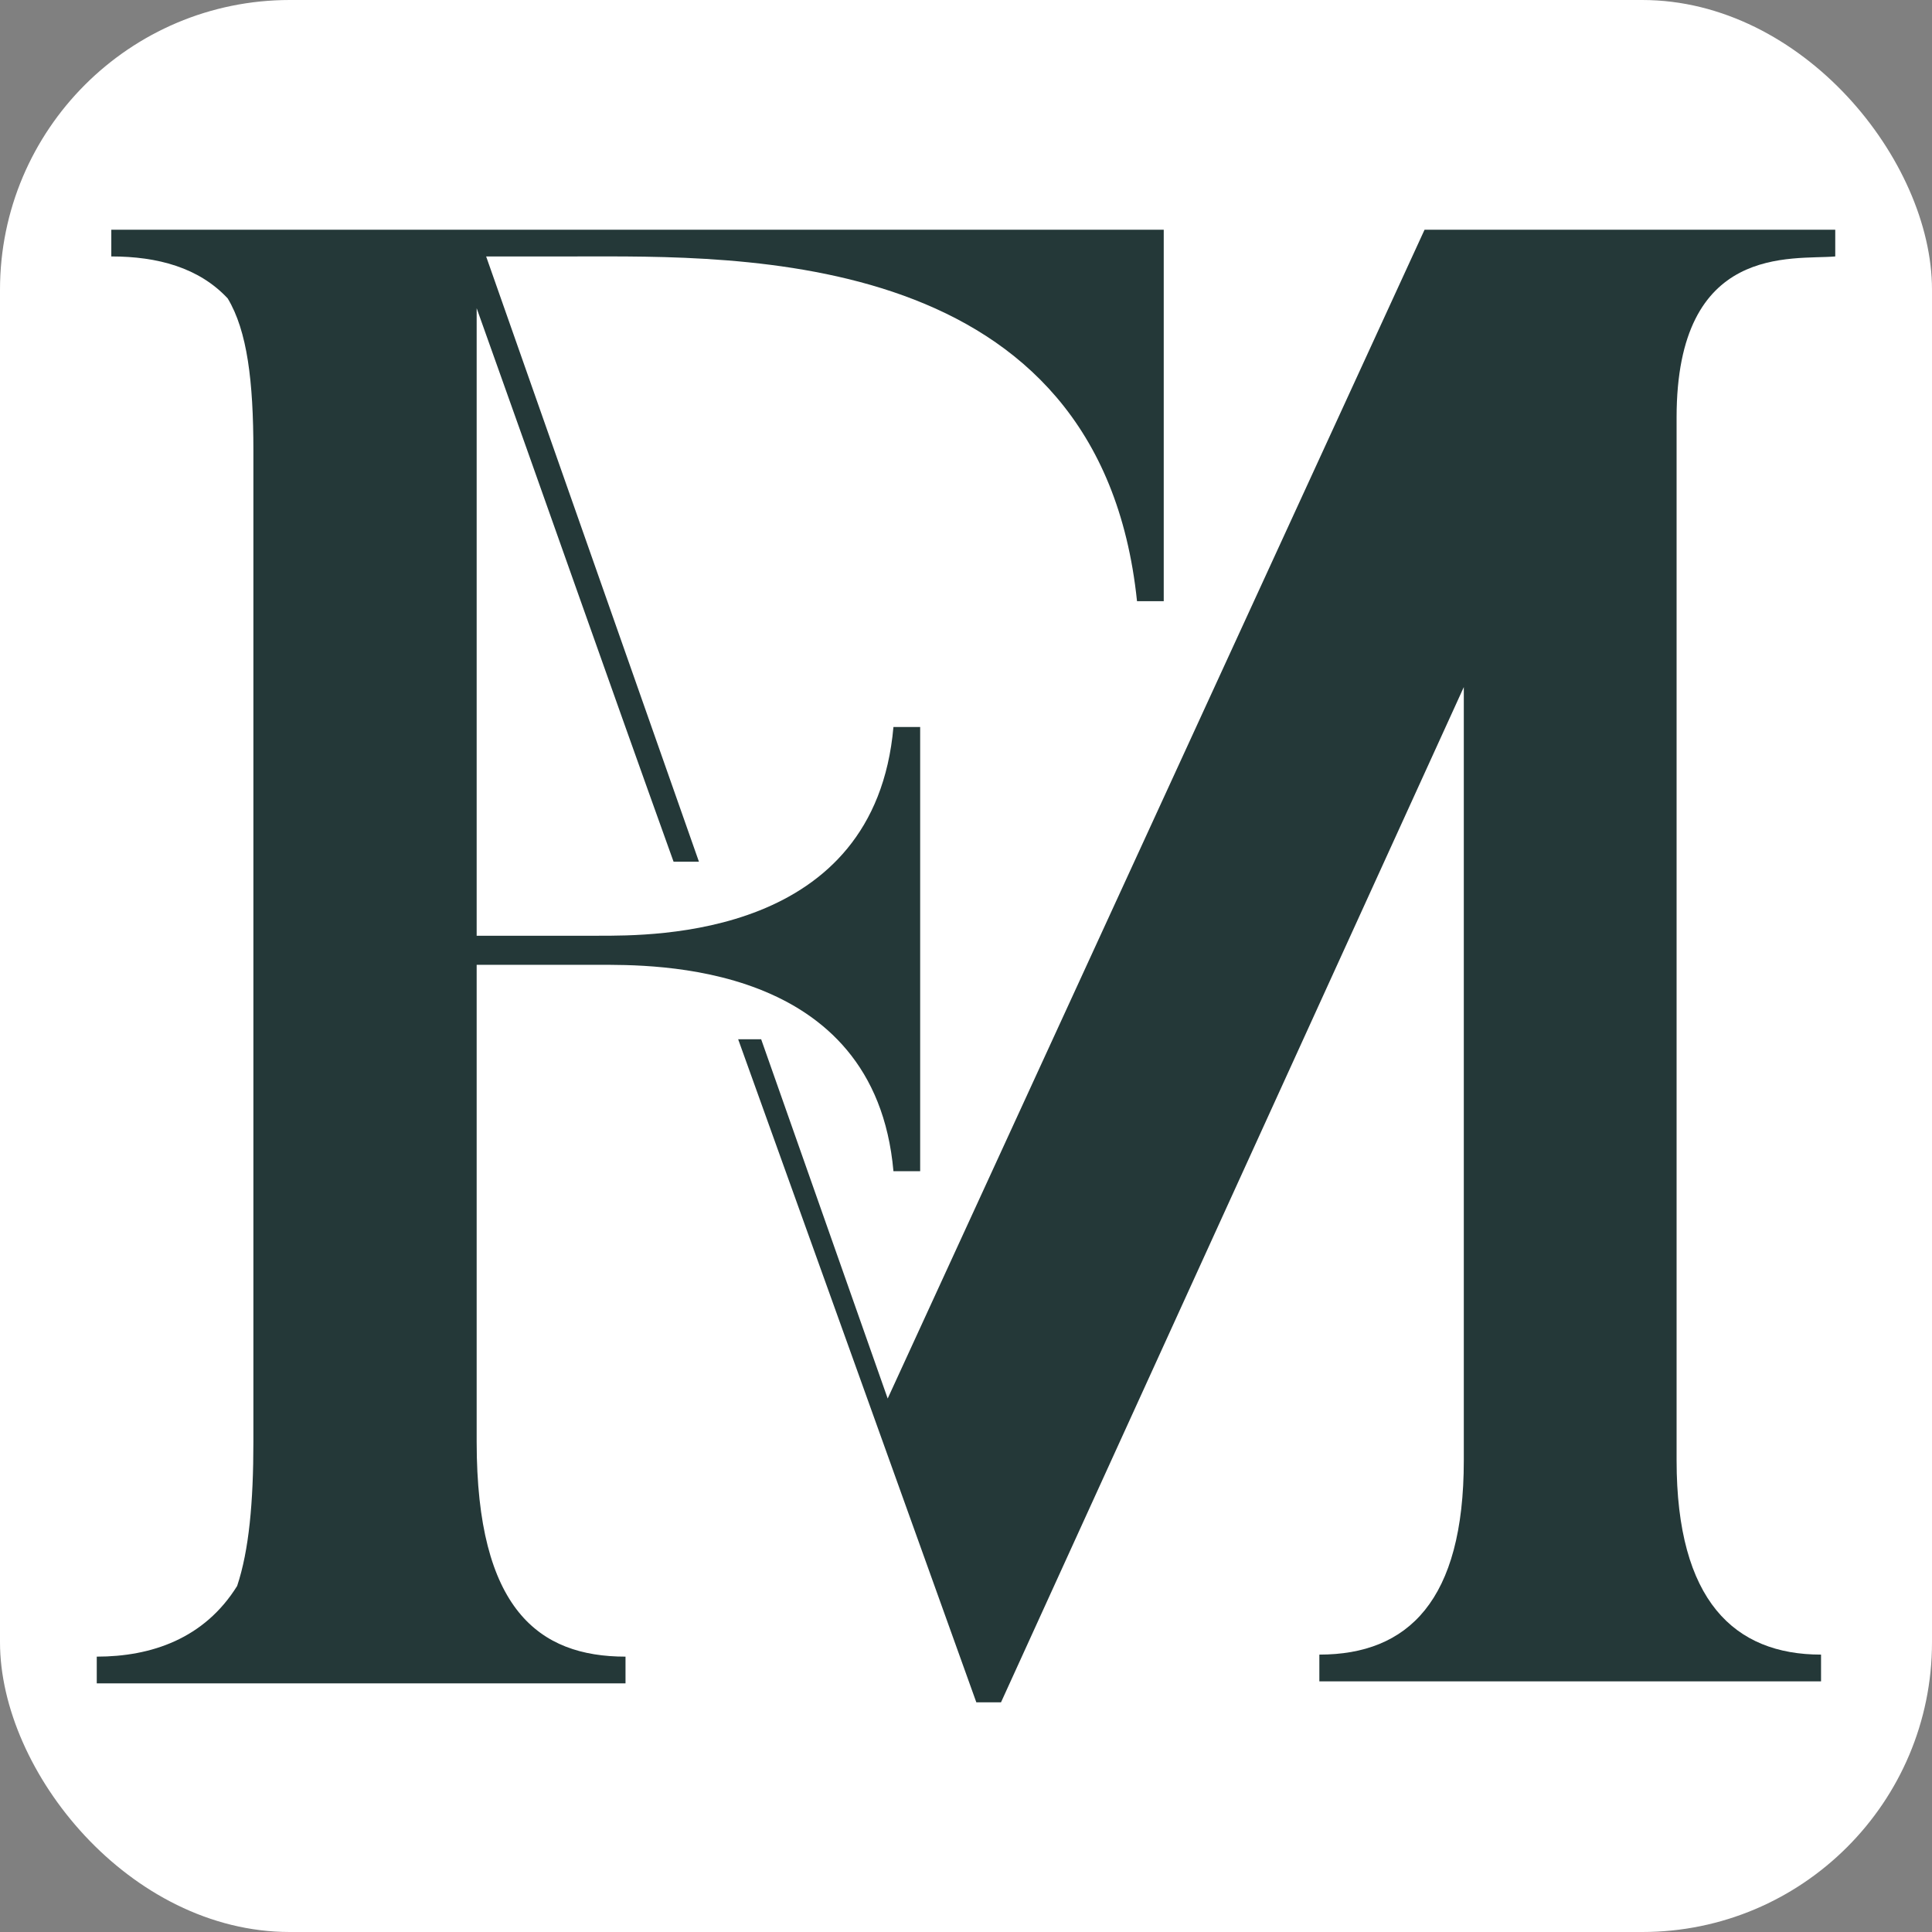 <svg xmlns="http://www.w3.org/2000/svg" version="1.1" xmlns:xlink="http://www.w3.org/1999/xlink" xmlns:svgjs="http://svgjs.com/svgjs" width="1000" height="1000"><rect width="100%" height="100%" fill="#808080" stroke="none"/><rect width="1000" height="1000" rx="150" ry="150" fill="#ffffff"></rect><g transform="matrix(17.51,0,0,17.51,50.083,118.901)"><svg xmlns="http://www.w3.org/2000/svg" version="1.1" xmlns:xlink="http://www.w3.org/1999/xlink" xmlns:svgjs="http://svgjs.com/svgjs" width="51.4" height="43.53"><svg id="b" xmlns="http://www.w3.org/2000/svg" width="51.4" height="43.53" viewBox="0 0 51.4 43.53"><g id="c"><path d="m11.23,35.83v-14.1h3.59c1.59,0,8.18-.12,8.73,6.1h.79v-13.13h-.79c-.55,6.23-7.08,6.17-8.73,6.17h-3.59V2.32c2.02,5.65,3.79,10.71,5.82,16.36h.75L11.51.79h2.64c4.82,0,15.51-.31,16.6,10.19h.79V0H.43v.79c1.37,0,2.59.33,3.44,1.24.58.96.76,2.46.76,4.5v29.3c0,1.79-.13,3.21-.48,4.26-.97,1.56-2.54,2.09-4.15,2.09v.79h15.63v-.79c-2.56,0-4.4-1.4-4.4-6.35Z" fill="#243838"></path><path d="m39.25,0l-15.87,34.55-3.74-10.62h-.68c2.41,6.71,4.63,12.88,7.04,19.6h.73l13.68-30.01v22.86c0,4.15-1.65,5.74-4.27,5.74v.79h14.83v-.79c-2.56,0-4.27-1.59-4.27-5.74V5.55c0-5.17,3.42-4.65,4.69-4.76v-.79h-12.15Z" fill="#243838"></path></g></svg></svg></g></svg>